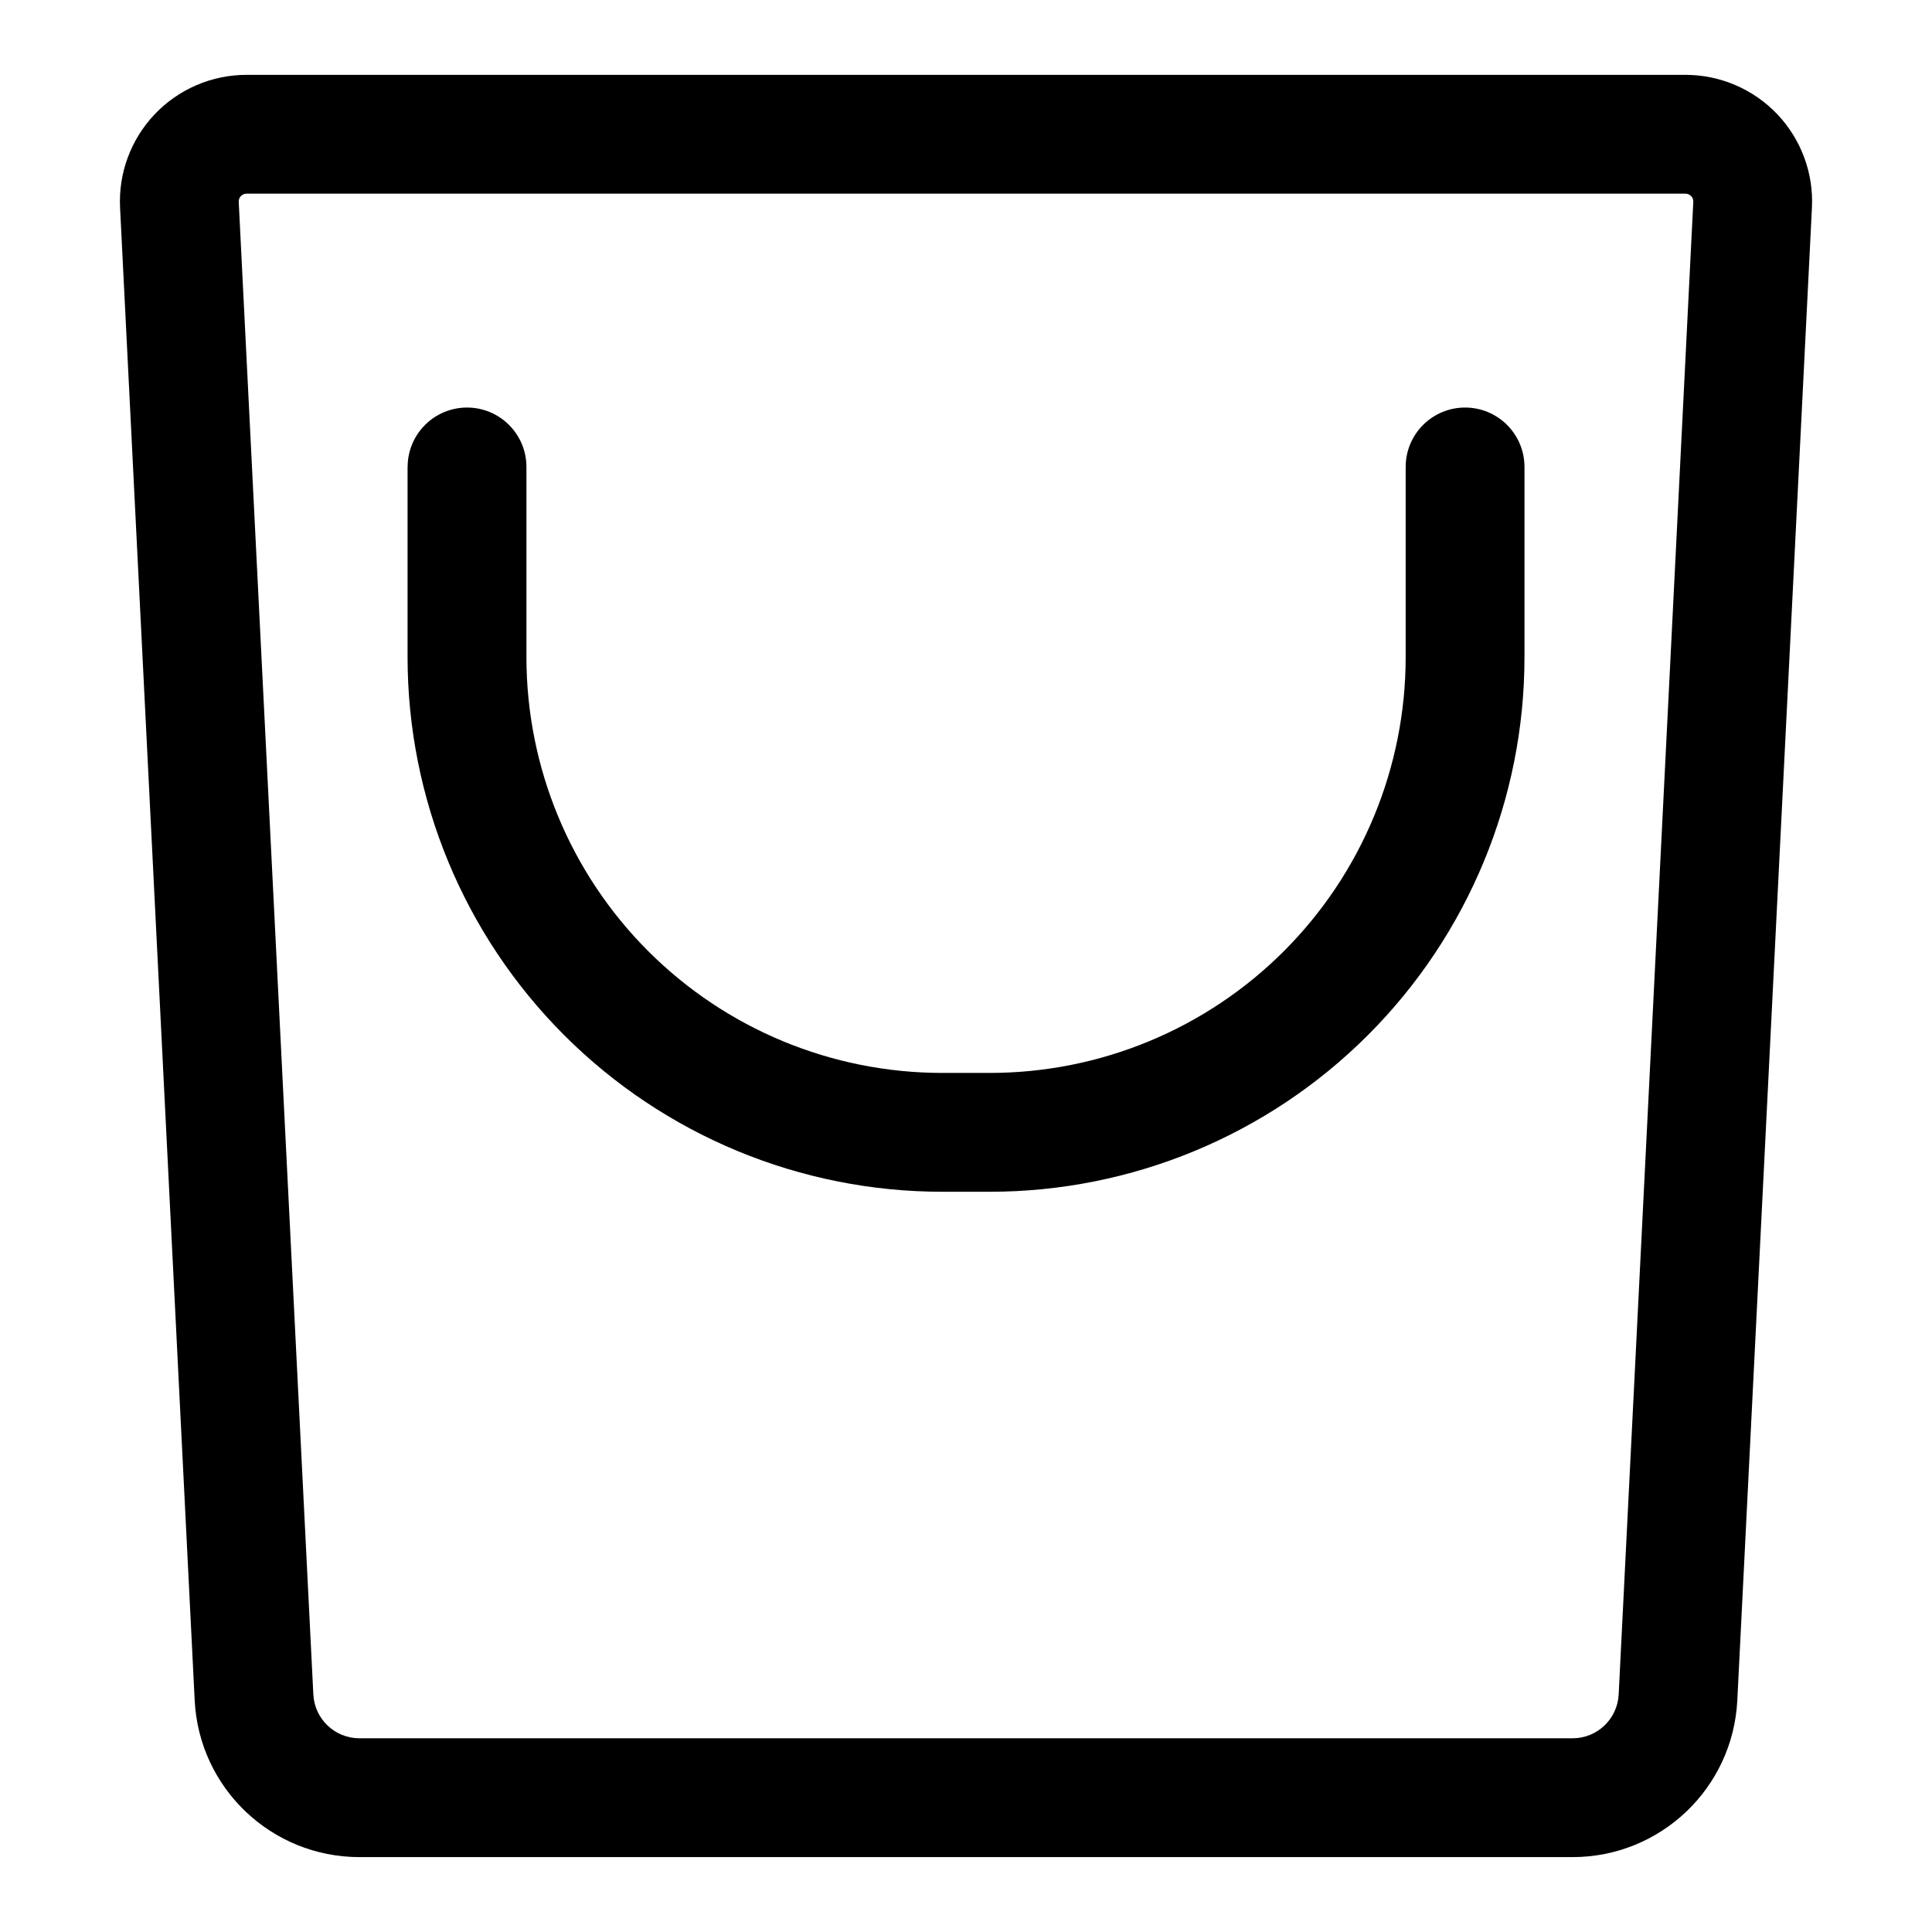 <?xml version="1.0" encoding="UTF-8"?>
<!-- Uploaded to: ICON Repo, www.svgrepo.com, Generator: ICON Repo Mixer Tools -->
<svg fill="#000000" width="800px" height="800px" version="1.1" viewBox="144 144 512 512" xmlns="http://www.w3.org/2000/svg">
 <path d="m624.18 199.07c0.473-9.18-2.867-18.152-9.195-24.812-6.344-6.66-15.129-10.422-24.324-10.422h-381.32c-9.195 0-17.98 3.762-24.324 10.422-6.328 6.66-9.668 15.633-9.195 24.812 3.481 69.652 15.695 314.17 19.773 395.55 1.164 23.27 20.355 41.531 43.66 41.531h321.49c23.301 0 42.492-18.262 43.66-41.531zm-31.441-1.574-19.773 395.55c-0.332 6.519-5.699 11.617-12.219 11.617h-321.49c-6.519 0-11.887-5.102-12.219-11.617 0 0-19.773-395.55-19.773-395.55-0.031-0.566 0.172-1.117 0.566-1.527s0.945-0.645 1.512-0.645h381.32c0.566 0 1.117 0.234 1.512 0.645s0.598 0.961 0.566 1.527zm-340.73 70.25v50.383c0 37.582 14.926 73.621 41.5 100.2 26.574 26.574 62.613 41.5 100.2 41.5h12.594c37.582 0 73.621-14.926 100.2-41.5s41.5-62.613 41.5-100.2v-50.383c0-8.691-7.055-15.742-15.742-15.742-8.691 0-15.742 7.055-15.742 15.742v50.383c0 29.238-11.602 57.262-32.273 77.934s-48.695 32.273-77.934 32.273h-12.594c-29.238 0-57.262-11.602-77.934-32.273s-32.273-48.695-32.273-77.934v-50.383c0-8.691-7.055-15.742-15.742-15.742-8.691 0-15.742 7.055-15.742 15.742z" fill-rule="evenodd"/>
</svg>